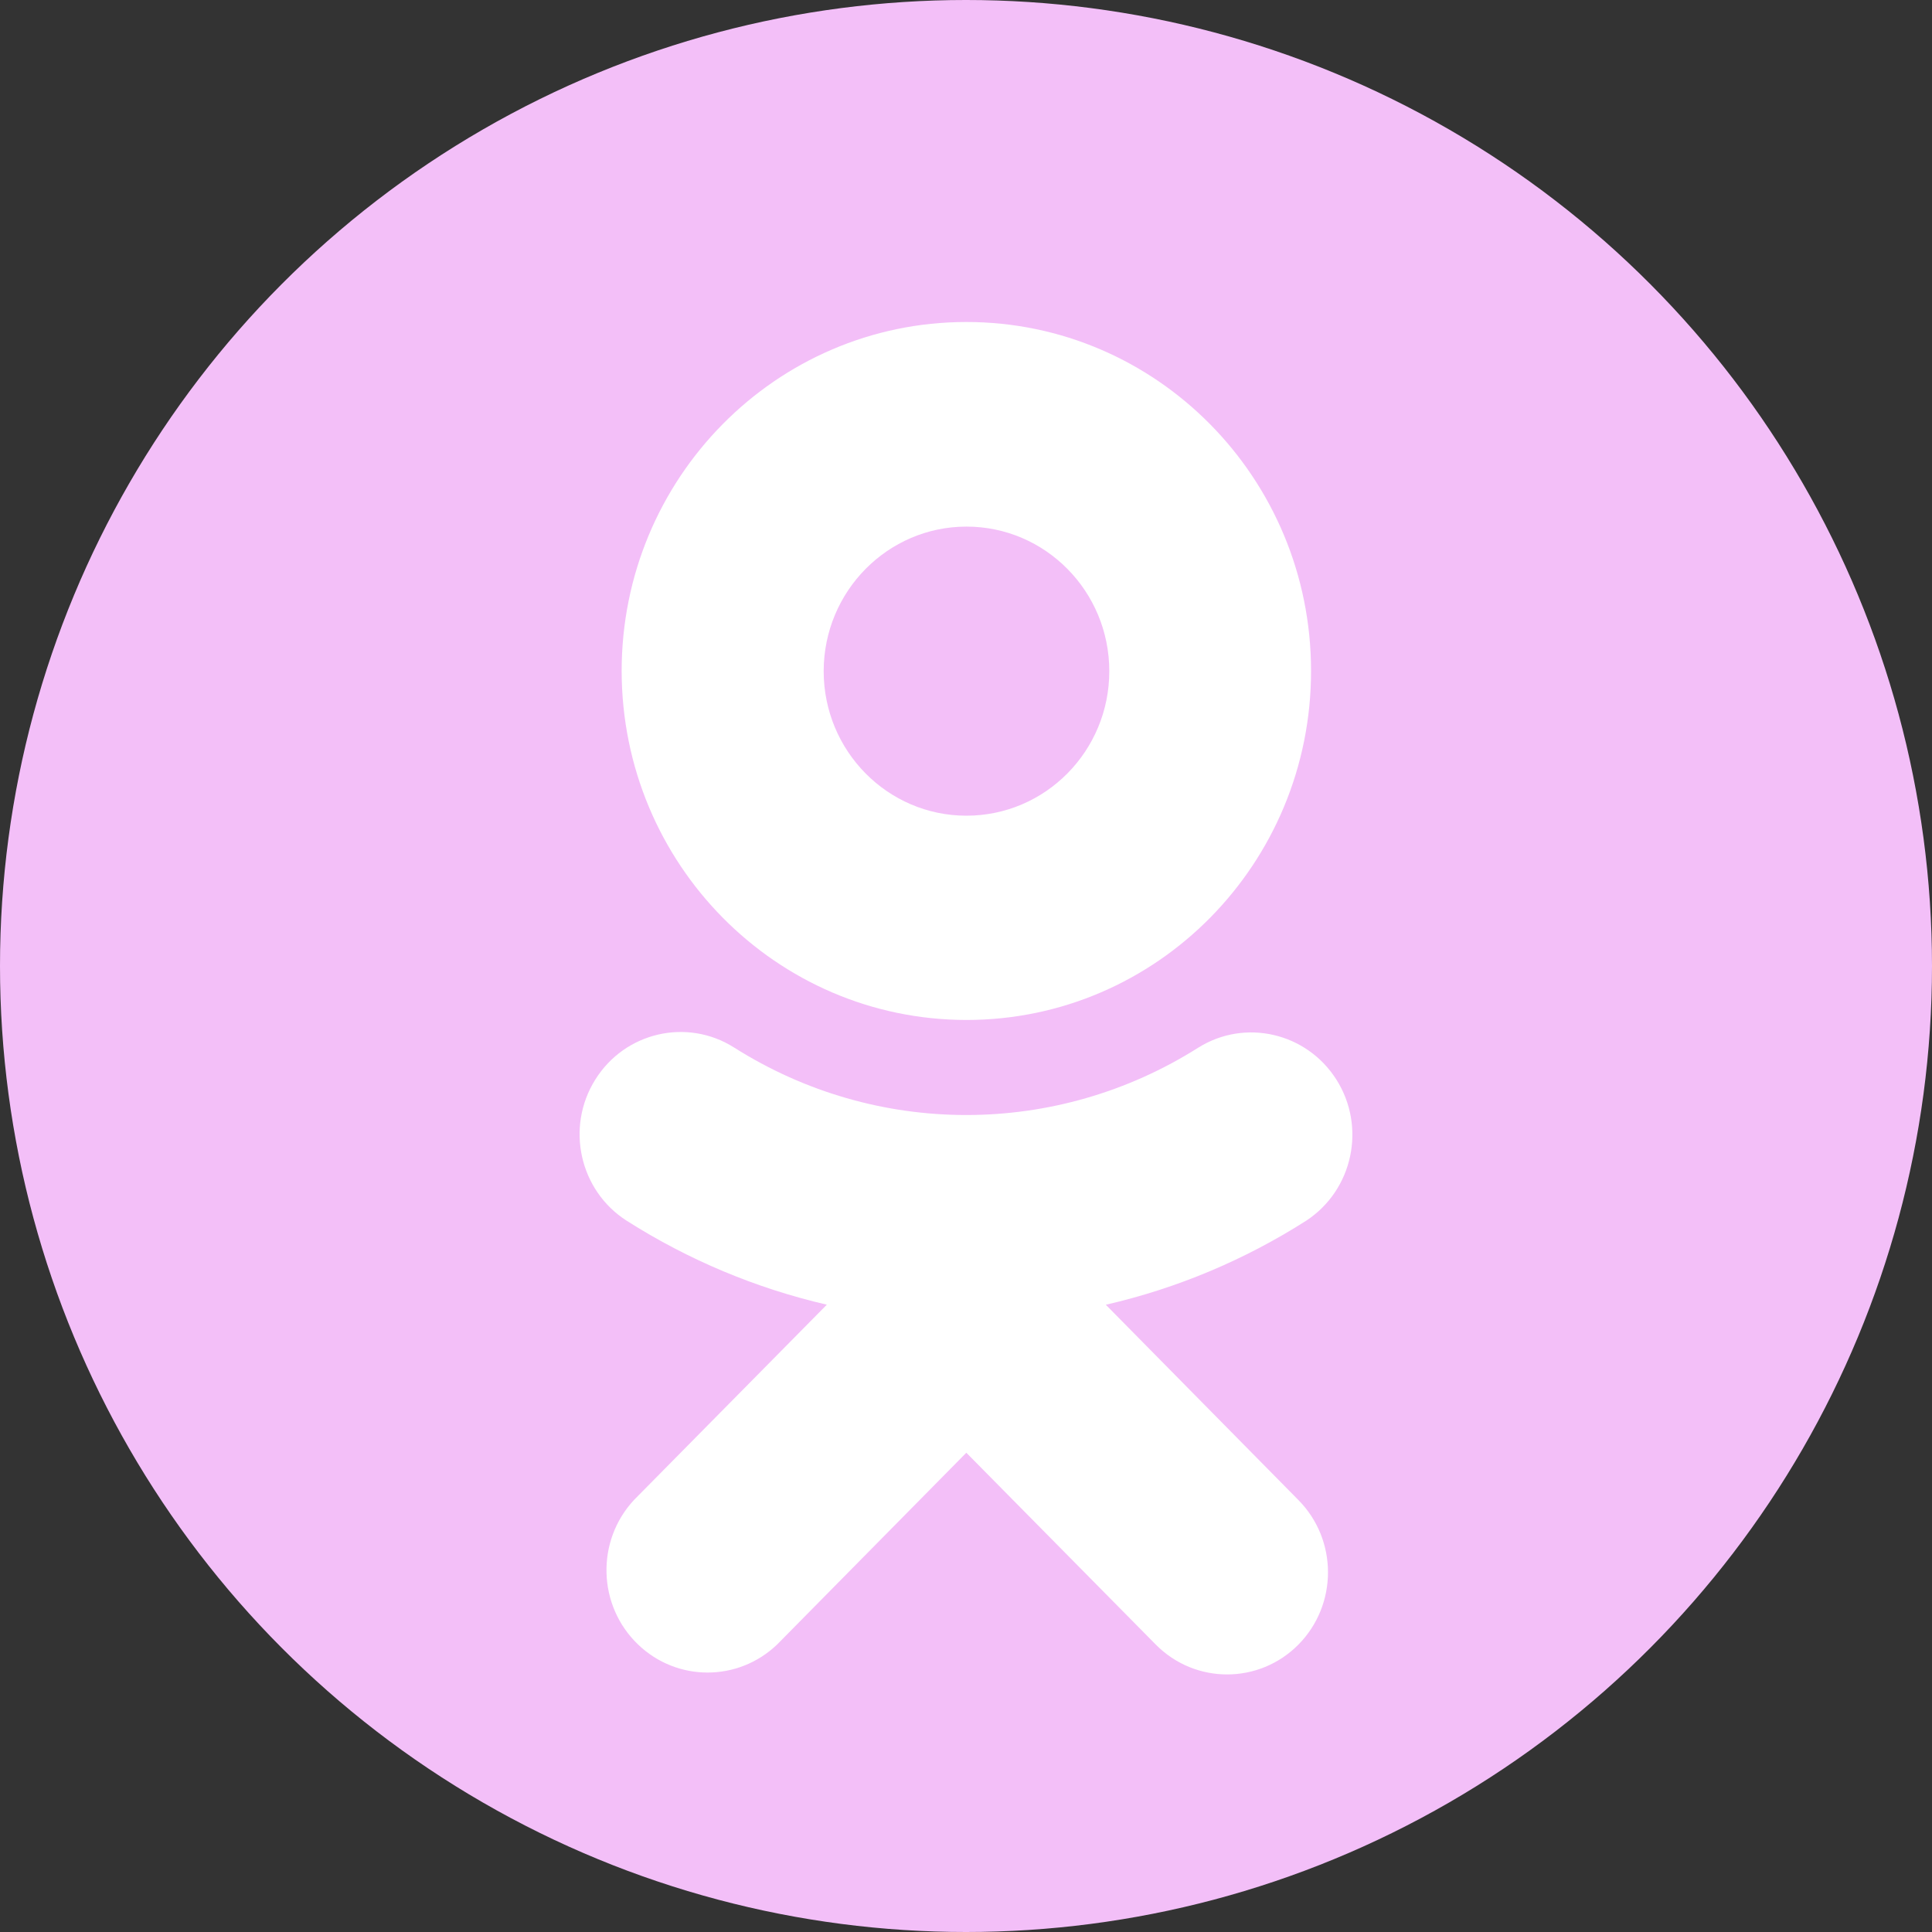 <?xml version="1.0" encoding="UTF-8"?> <svg xmlns="http://www.w3.org/2000/svg" width="30" height="30" viewBox="0 0 30 30" fill="none"><rect x="0" y="0" width="30" height="30" fill="#333333" stroke="none"/> <circle cx="15" cy="15" r="15" fill="#F3BFF8"></circle> <g clip-path="url(#clip0_507_7)"> <path d="M15.007 15.838C17.964 15.838 20.359 13.41 20.358 10.417C20.357 7.424 17.959 4.999 15.004 5C12.048 5.001 9.652 7.429 9.653 10.421C9.657 13.413 12.053 15.836 15.007 15.838ZM15.007 8.177C16.232 8.177 17.225 9.182 17.225 10.422C17.225 11.662 16.232 12.666 15.007 12.666C13.783 12.666 12.79 11.661 12.79 10.421C12.792 9.182 13.784 8.178 15.007 8.177ZM17.171 20.26C18.273 20.007 19.324 19.566 20.281 18.956C21.009 18.48 21.219 17.497 20.749 16.76C20.286 16.034 19.334 15.814 18.608 16.267C16.404 17.663 13.605 17.663 11.401 16.267C10.67 15.803 9.704 16.025 9.243 16.765C8.78 17.505 8.998 18.486 9.73 18.955C9.731 18.955 9.732 18.956 9.732 18.956C10.688 19.564 11.739 20.005 12.839 20.259L9.847 23.289C9.251 23.927 9.278 24.933 9.909 25.537C10.514 26.116 11.46 26.116 12.066 25.537L15.005 22.558L17.947 25.537C18.559 26.155 19.55 26.155 20.162 25.537C20.774 24.916 20.774 23.913 20.162 23.293L17.171 20.26Z" fill="white"></path> </g> <defs> <clipPath id="clip0_507_7"> <rect width="12" height="21" fill="white" transform="translate(9 5)"></rect> </clipPath> </defs> </svg> 